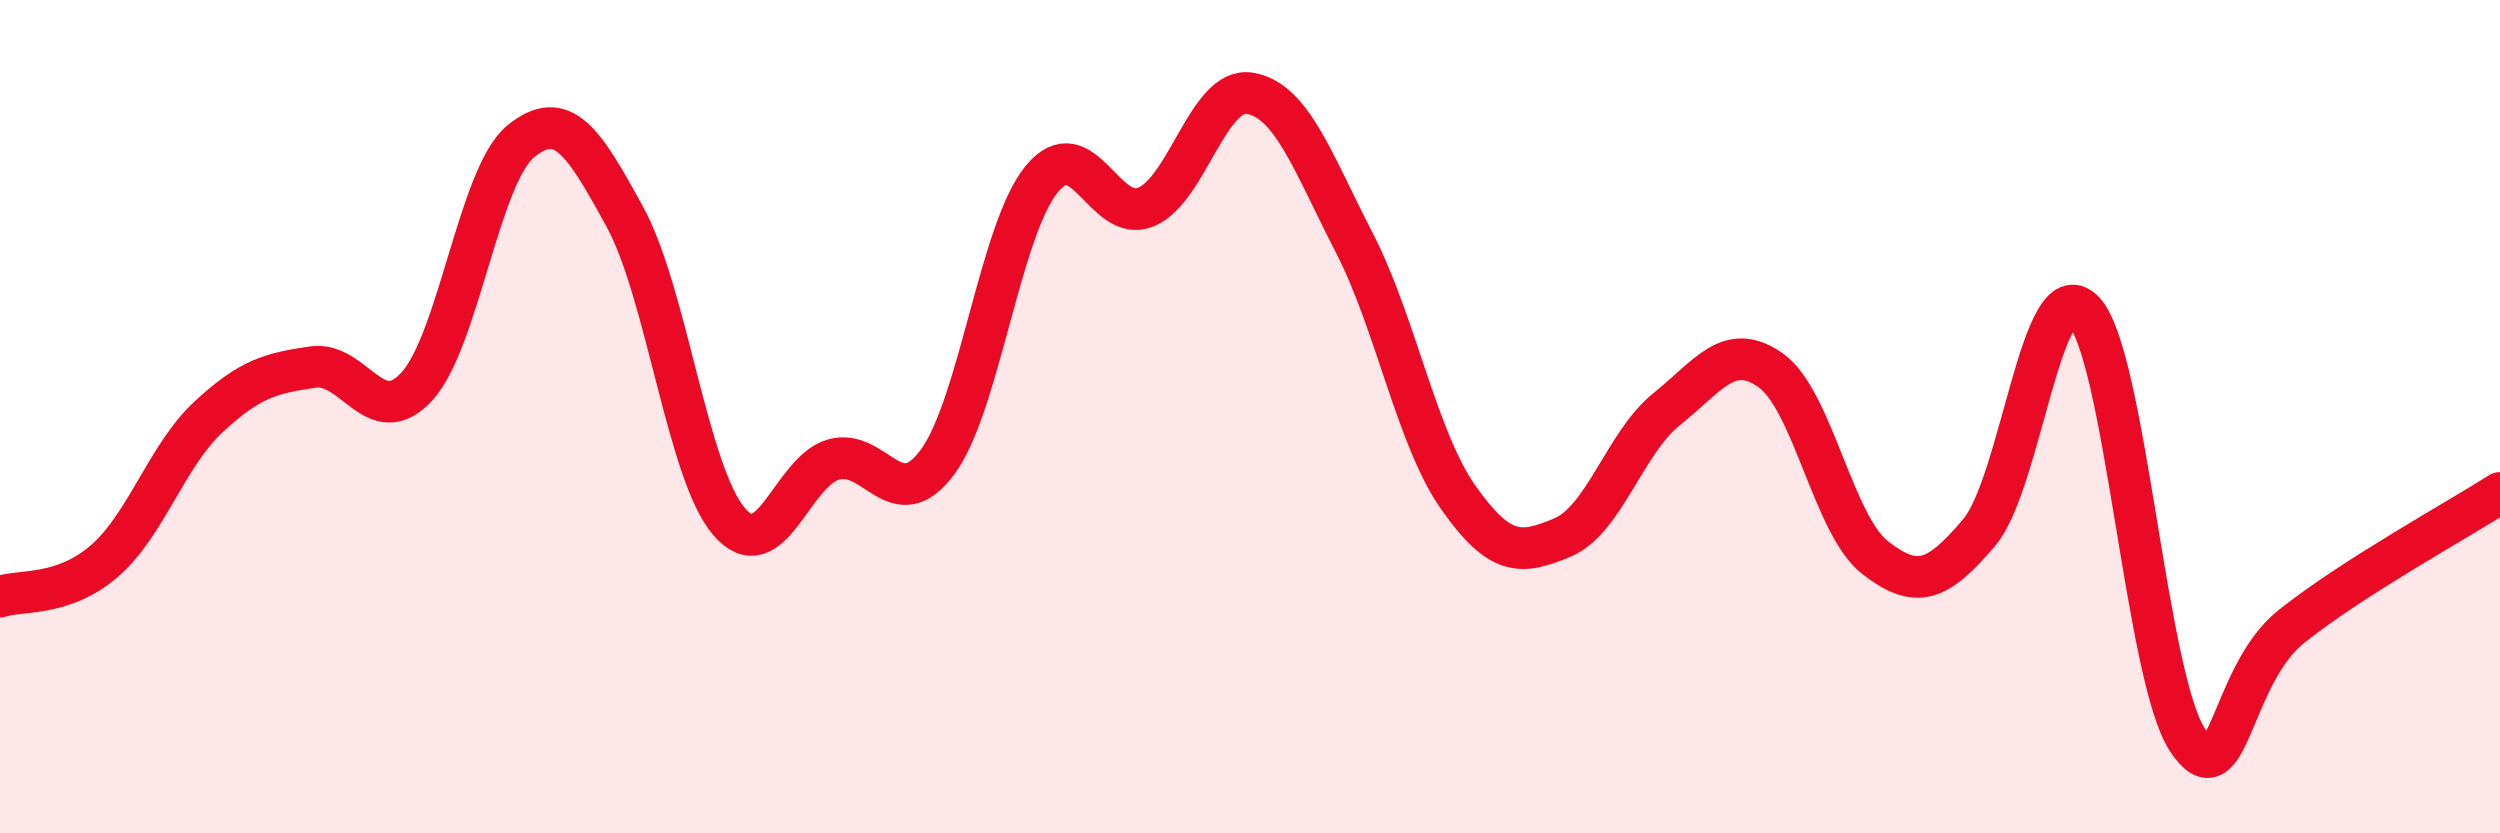 
    <svg width="60" height="20" viewBox="0 0 60 20" xmlns="http://www.w3.org/2000/svg">
      <path
        d="M 0,14.32 C 0.5,14.15 1.5,14.33 2.5,13.47 C 3.5,12.61 4,10.94 5,10.01 C 6,9.08 6.5,8.96 7.5,8.81 C 8.5,8.66 9,10.36 10,9.28 C 11,8.2 11.5,4.2 12.5,3.39 C 13.5,2.58 14,3.38 15,5.21 C 16,7.04 16.5,11.36 17.5,12.52 C 18.5,13.68 19,11.32 20,11.03 C 21,10.74 21.5,12.44 22.5,11.09 C 23.5,9.74 24,5.52 25,4.3 C 26,3.08 26.5,5.38 27.5,4.97 C 28.5,4.56 29,2.07 30,2.24 C 31,2.41 31.5,3.88 32.5,5.82 C 33.5,7.76 34,10.52 35,11.94 C 36,13.36 36.5,13.32 37.5,12.9 C 38.5,12.48 39,10.62 40,9.82 C 41,9.02 41.5,8.18 42.5,8.89 C 43.5,9.6 44,12.6 45,13.38 C 46,14.16 46.5,13.96 47.5,12.78 C 48.5,11.6 49,6.46 50,7.46 C 51,8.46 51.5,16.25 52.5,17.76 C 53.5,19.27 53.5,16.22 55,15.03 C 56.5,13.84 59,12.47 60,11.83L60 20L0 20Z"
        fill="#EB0A25"
        opacity="0.1"
        stroke-linecap="round"
        stroke-linejoin="round"
      />
      <path
        d="M 0,14.32 C 0.5,14.15 1.5,14.33 2.5,13.47 C 3.5,12.61 4,10.94 5,10.01 C 6,9.08 6.5,8.96 7.5,8.81 C 8.5,8.66 9,10.36 10,9.28 C 11,8.2 11.5,4.2 12.5,3.39 C 13.5,2.58 14,3.38 15,5.21 C 16,7.04 16.5,11.36 17.5,12.52 C 18.5,13.68 19,11.32 20,11.03 C 21,10.74 21.5,12.44 22.5,11.09 C 23.5,9.74 24,5.52 25,4.3 C 26,3.08 26.5,5.38 27.5,4.97 C 28.5,4.56 29,2.07 30,2.24 C 31,2.41 31.5,3.88 32.5,5.82 C 33.5,7.76 34,10.52 35,11.94 C 36,13.36 36.5,13.32 37.5,12.9 C 38.5,12.48 39,10.62 40,9.82 C 41,9.02 41.5,8.18 42.5,8.89 C 43.5,9.6 44,12.6 45,13.38 C 46,14.16 46.5,13.96 47.5,12.78 C 48.5,11.6 49,6.46 50,7.46 C 51,8.46 51.5,16.25 52.5,17.76 C 53.5,19.27 53.5,16.22 55,15.03 C 56.5,13.84 59,12.47 60,11.83"
        stroke="#EB0A25"
        stroke-width="1"
        fill="none"
        stroke-linecap="round"
        stroke-linejoin="round"
      />
    </svg>
  
